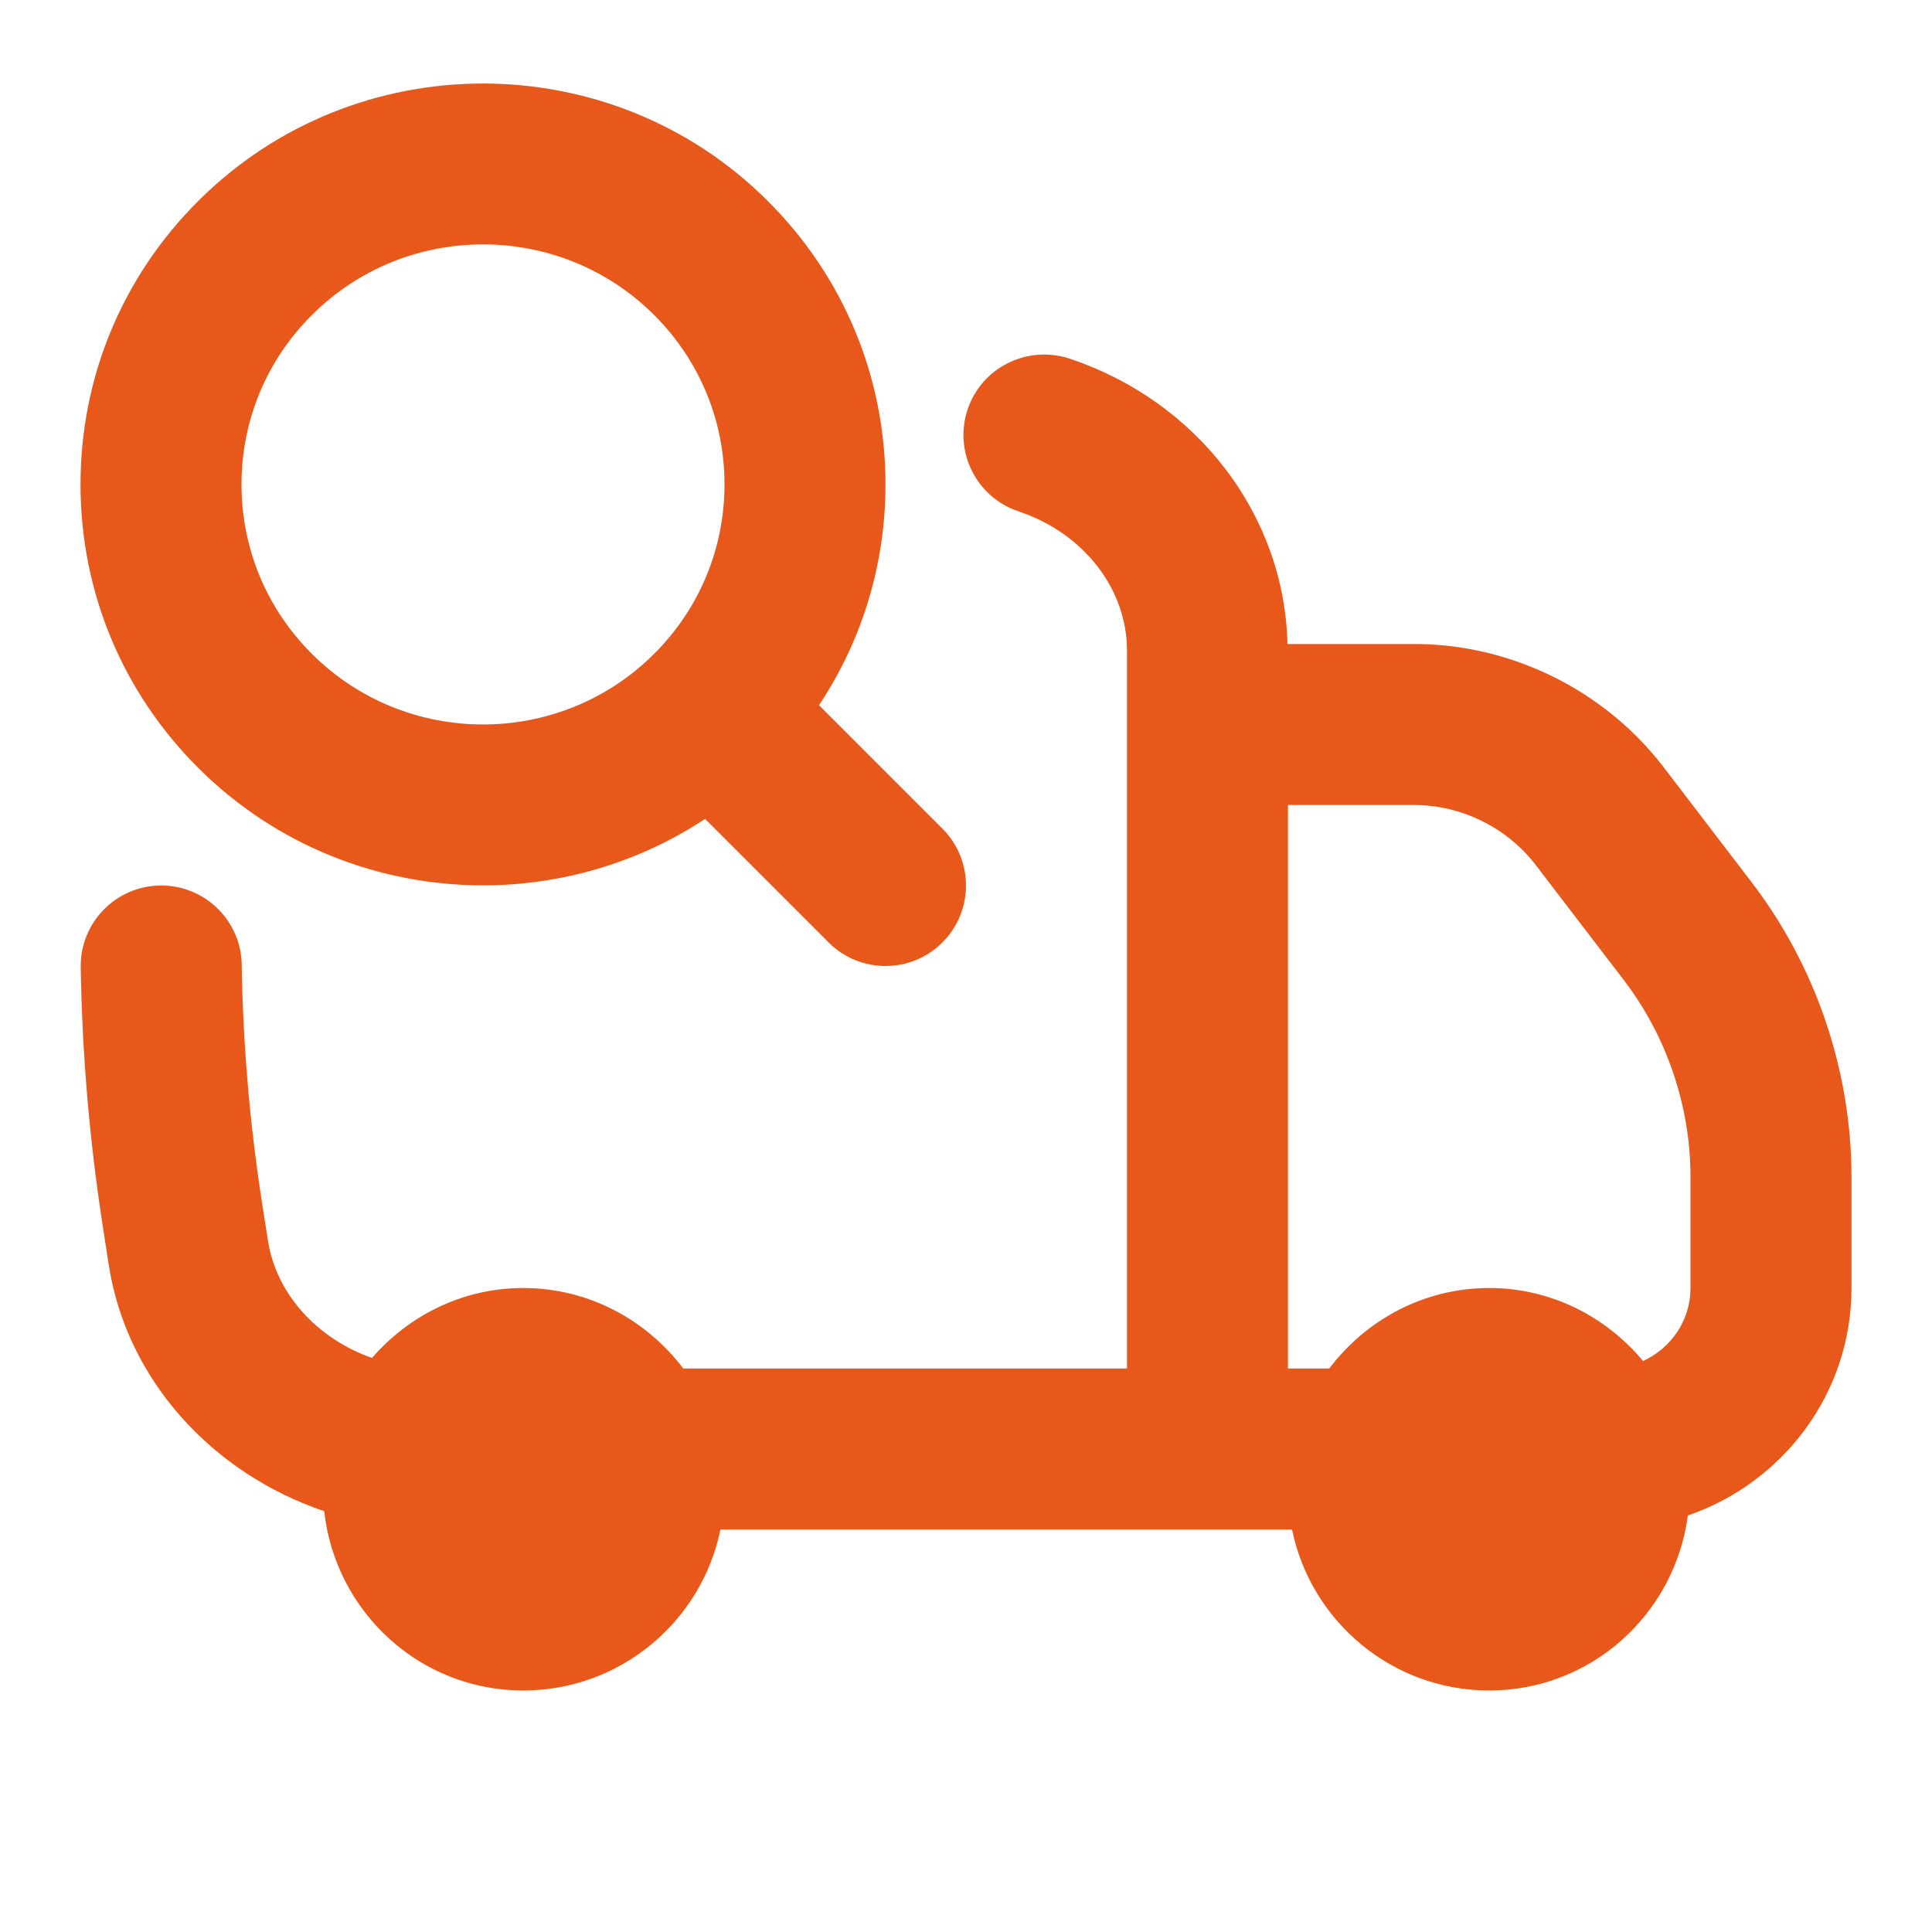 <svg width="46" height="46" viewBox="0 0 46 46" fill="none" xmlns="http://www.w3.org/2000/svg">
<path d="M11.5 21.08C13.345 21.08 15.191 20.551 16.787 19.498L19.728 22.439C20.102 22.813 20.593 23 21.083 23C21.574 23 22.064 22.813 22.438 22.439C23.187 21.69 23.187 20.477 22.438 19.728L19.5 16.79C20.528 15.243 21.083 13.432 21.083 11.534C21.083 8.981 20.085 6.581 18.272 4.777C14.54 1.059 8.46 1.059 4.728 4.777C2.914 6.581 1.917 8.981 1.917 11.534C1.917 14.087 2.914 16.486 4.728 18.291C6.594 20.149 9.048 21.08 11.5 21.08ZM7.431 7.495C8.554 6.377 10.027 5.819 11.5 5.819C12.973 5.819 14.446 6.377 15.569 7.494C16.653 8.574 17.25 10.008 17.25 11.534C17.25 13.059 16.653 14.493 15.569 15.573C13.323 17.808 9.677 17.808 7.431 15.573C6.347 14.493 5.75 13.059 5.75 11.534C5.75 10.008 6.347 8.574 7.431 7.495Z" fill="#E7581A"/>
<path d="M39.61 18.266C38.202 16.43 35.98 15.333 33.667 15.333H30.654C30.584 12.275 28.523 9.557 25.461 8.537C24.458 8.21 23.372 8.747 23.037 9.752C22.704 10.755 23.247 11.841 24.252 12.176C25.796 12.689 26.833 14.021 26.833 15.489V17.25V32.583H16.268C15.392 31.427 14.018 30.667 12.458 30.667C11.015 30.667 9.736 31.32 8.856 32.332C7.558 31.872 6.575 30.818 6.377 29.523L6.229 28.574C5.943 26.715 5.784 24.831 5.755 22.97C5.739 21.922 4.885 21.083 3.839 21.083C3.829 21.083 3.82 21.083 3.809 21.083C2.751 21.1 1.905 21.971 1.922 23.03C1.954 25.063 2.128 27.125 2.441 29.16L2.588 30.109C3.012 32.86 5.06 35.082 7.719 35.98C7.983 38.375 9.994 40.25 12.458 40.25C14.773 40.25 16.708 38.602 17.153 36.417H28.75H30.763C31.209 38.602 33.144 40.25 35.458 40.25C37.887 40.25 39.877 38.429 40.187 36.083C42.445 35.307 44.083 33.185 44.083 30.667V28.028C44.083 25.499 43.237 23.002 41.7 20.999L39.61 18.266ZM40.25 30.667C40.25 31.442 39.783 32.103 39.12 32.405C38.241 31.352 36.935 30.667 35.458 30.667C33.898 30.667 32.524 31.427 31.649 32.583H30.666V19.167H33.667C34.796 19.167 35.879 19.702 36.566 20.597L38.657 23.329C39.685 24.67 40.25 26.337 40.25 28.028V30.667Z" fill="#E7581A"/>
</svg>
